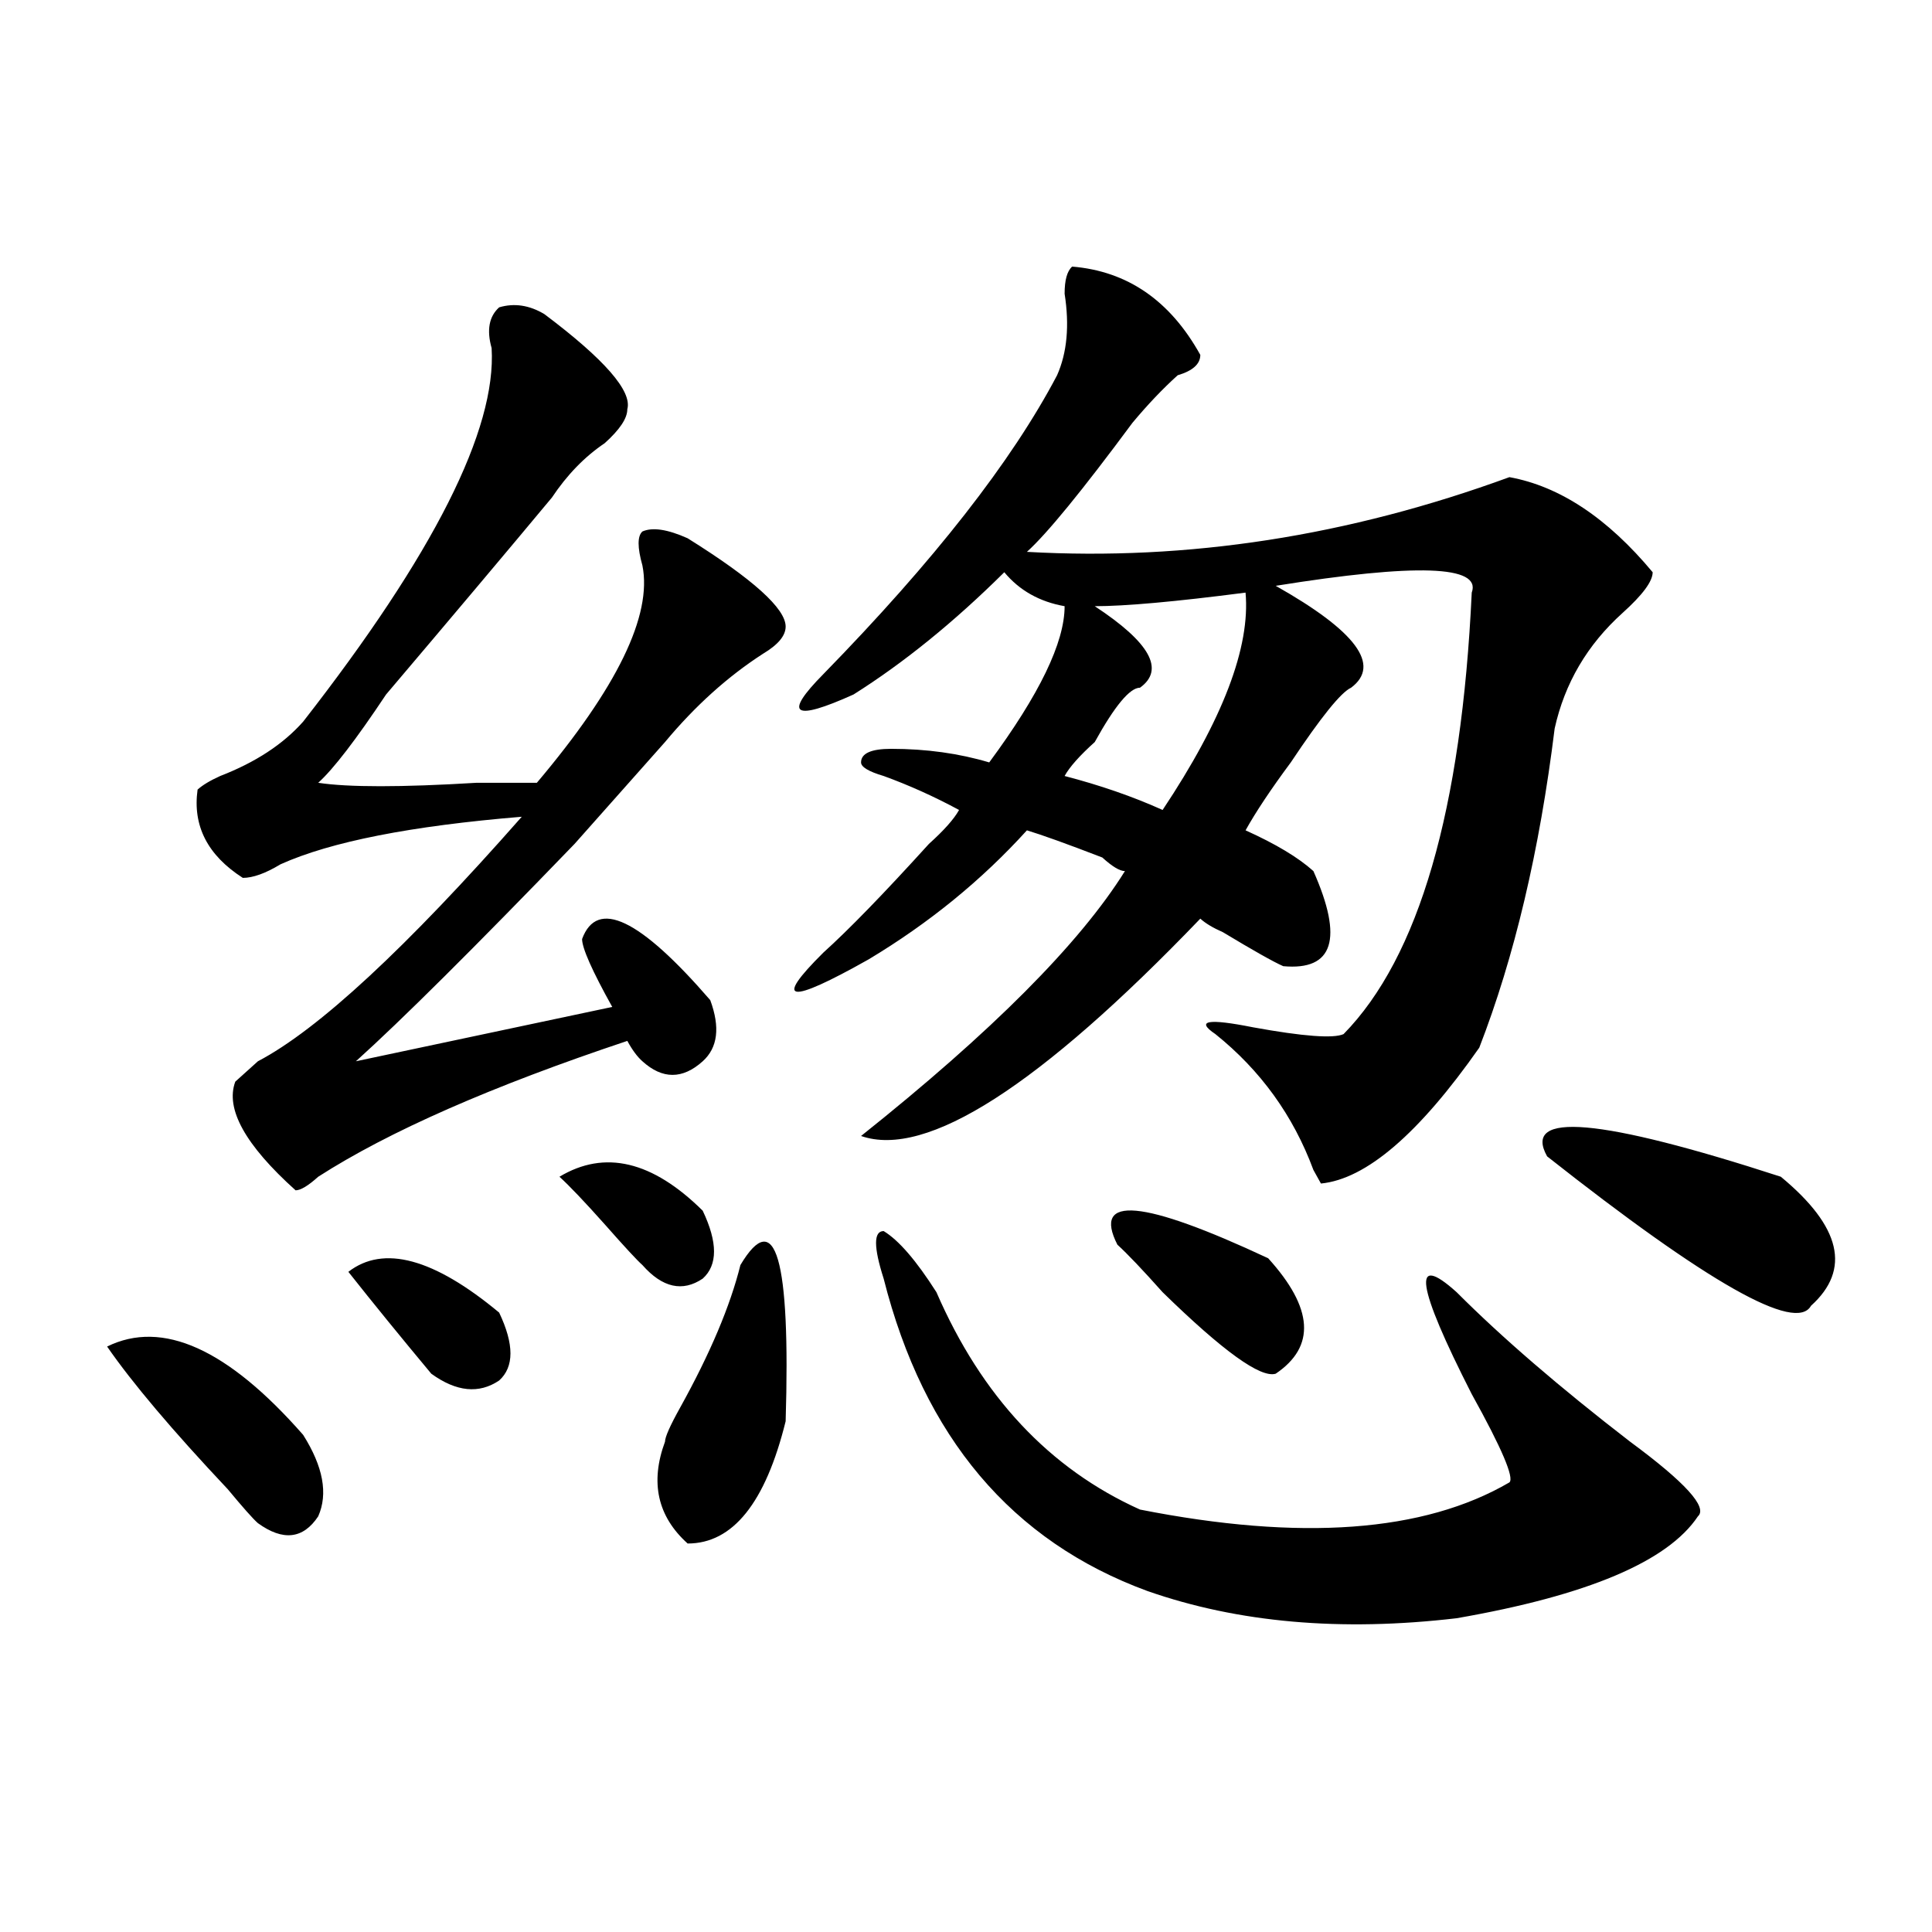 <?xml version="1.0" encoding="utf-8"?>
<!-- Generator: Adobe Illustrator 16.0.0, SVG Export Plug-In . SVG Version: 6.00 Build 0)  -->
<!DOCTYPE svg PUBLIC "-//W3C//DTD SVG 1.1//EN" "http://www.w3.org/Graphics/SVG/1.1/DTD/svg11.dtd">
<svg version="1.1" id="图层_1" xmlns="http://www.w3.org/2000/svg" xmlns:xlink="http://www.w3.org/1999/xlink" x="0px" y="0px"
	 width="1000px" height="1000px" viewBox="0 0 1000 1000" enable-background="new 0 0 1000 1000" xml:space="preserve">
<path d="M55.438,696.969c28.597-14.063,62.438,1.209,101.461,45.703c10.365,16.425,12.987,30.487,7.805,42.188
	c-7.805,11.756-18.231,12.909-31.219,3.516c-2.622-2.307-7.805-8.185-15.609-17.578C89.217,740.365,68.425,715.756,55.438,696.969z
	 M281.773,162.594c31.219,23.456,45.486,39.881,42.926,49.219c0,4.725-3.902,10.547-11.707,17.578
	c-10.427,7.031-19.512,16.425-27.316,28.125c-23.414,28.125-52.072,62.128-85.852,101.953
	c-15.609,23.456-27.316,38.672-35.121,45.703c15.609,2.362,42.926,2.362,81.949,0c15.609,0,25.975,0,31.219,0
	c41.584-49.219,59.815-86.682,54.633-112.5c-2.622-9.338-2.622-15.216,0-17.578c5.183-2.307,12.987-1.153,23.414,3.516
	c33.779,21.094,50.73,36.365,50.73,45.703c0,4.725-3.902,9.394-11.707,14.063c-18.231,11.756-35.121,26.972-50.73,45.703
	c-10.427,11.756-26.036,29.334-46.828,52.734c-52.072,53.943-89.754,91.406-113.168,112.5l132.68-28.125
	c-10.427-18.731-15.609-30.432-15.609-35.156c7.805-21.094,29.877-10.547,66.34,31.641c5.183,14.063,3.902,24.609-3.902,31.641
	c-10.427,9.394-20.854,9.394-31.219,0c-2.622-2.307-5.244-5.822-7.805-10.547c-70.242,23.456-123.595,46.912-159.996,70.313
	c-5.244,4.725-9.146,7.031-11.707,7.031c-26.036-23.4-36.463-42.188-31.219-56.25c2.561-2.307,6.463-5.822,11.707-10.547
	c31.219-16.369,76.705-58.557,136.582-126.563c-57.255,4.725-98.9,12.909-124.875,24.609c-7.805,4.725-14.329,7.031-19.512,7.031
	c-18.231-11.7-26.036-26.916-23.414-45.703c2.561-2.307,6.463-4.669,11.707-7.031c18.17-7.031,32.499-16.369,42.926-28.125
	c67.62-86.682,100.119-151.172,97.559-193.359c-2.622-9.338-1.342-16.369,3.902-21.094
	C266.164,156.771,273.969,157.925,281.773,162.594z M180.313,658.297c18.17-14.063,44.206-7.031,78.047,21.094
	c7.805,16.425,7.805,28.125,0,35.156c-10.427,7.031-22.134,5.878-35.121-3.516C207.629,692.3,193.3,674.722,180.313,658.297z
	 M289.578,609.078c23.414-14.063,48.108-8.185,74.145,17.578c7.805,16.425,7.805,28.125,0,35.156
	c-10.427,7.031-20.854,4.725-31.219-7.031c-2.622-2.307-9.146-9.338-19.512-21.094C302.565,621.987,294.761,613.803,289.578,609.078
	z M383.234,654.781c18.17-30.432,25.975-3.516,23.414,80.859c-10.427,42.188-27.316,63.281-50.73,63.281
	c-15.609-14.063-19.512-31.641-11.707-52.734c0-2.307,2.561-8.185,7.805-17.578C367.625,700.484,377.99,675.875,383.234,654.781z
	 M554.938,137.984c28.597,2.362,50.73,17.578,66.34,45.703c0,4.725-3.902,8.24-11.707,10.547
	c-7.805,7.031-15.609,15.271-23.414,24.609c-26.036,35.156-44.268,57.459-54.633,66.797c83.229,4.725,166.459-8.185,249.75-38.672
	c25.975,4.725,50.73,21.094,74.145,49.219c0,4.725-5.244,11.756-15.609,21.094c-18.231,16.425-29.938,36.365-35.121,59.766
	c-7.805,63.281-20.854,118.378-39.023,165.234c-31.219,44.55-58.535,68.006-81.949,70.313l-3.902-7.031
	c-10.427-28.125-27.316-51.525-50.73-70.313c-10.427-7.031-3.902-8.185,19.512-3.516c25.975,4.725,41.584,5.878,46.828,3.516
	c39.023-39.825,61.096-116.016,66.34-228.516c5.183-14.063-28.658-15.216-101.461-3.516c41.584,23.456,54.633,41.034,39.023,52.734
	c-5.244,2.362-15.609,15.271-31.219,38.672c-10.427,14.063-18.231,25.818-23.414,35.156c15.609,7.031,27.316,14.063,35.121,21.094
	c15.609,35.156,10.365,51.581-15.609,49.219c-5.244-2.307-15.609-8.185-31.219-17.578c-5.244-2.307-9.146-4.669-11.707-7.031
	c-83.291,86.737-141.826,124.256-175.605,112.5c67.62-53.888,113.168-99.591,136.582-137.109c-2.622,0-6.524-2.307-11.707-7.031
	c-18.231-7.031-31.219-11.7-39.023-14.063c-23.414,25.818-50.73,48.065-81.949,66.797c-41.646,23.456-49.45,22.303-23.414-3.516
	c12.987-11.7,31.219-30.432,54.633-56.25c7.805-7.031,12.987-12.854,15.609-17.578c-13.049-7.031-26.036-12.854-39.023-17.578
	c-7.805-2.307-11.707-4.669-11.707-7.031c0-4.669,5.183-7.031,15.609-7.031c18.17,0,35.121,2.362,50.73,7.031
	c25.975-35.156,39.023-62.072,39.023-80.859c-13.049-2.307-23.414-8.185-31.219-17.578c-26.036,25.818-52.072,46.912-78.047,63.281
	c-31.219,14.063-36.463,10.547-15.609-10.547c57.193-58.557,97.559-110.138,120.973-154.688c5.183-11.7,6.463-25.763,3.902-42.188
	C551.035,145.016,552.315,140.347,554.938,137.984z M457.379,661.813c-5.244-16.369-5.244-24.609,0-24.609
	c7.805,4.725,16.89,15.271,27.316,31.641c23.414,53.943,58.535,91.406,105.363,112.5c83.229,16.425,146.947,11.756,191.215-14.063
	c2.561-2.307-3.902-17.578-19.512-45.703c-28.658-56.25-31.219-73.828-7.805-52.734c23.414,23.456,53.291,49.219,89.754,77.344
	c28.597,21.094,40.304,34.003,35.121,38.672c-15.609,23.4-57.255,40.979-124.875,52.734c-59.877,7.031-113.168,2.307-159.996-14.063
	C523.719,797.769,478.171,743.881,457.379,661.813z M644.691,306.734c-36.463,4.725-62.438,7.031-78.047,7.031
	c28.597,18.787,36.401,32.85,23.414,42.188c-5.244,0-13.049,9.394-23.414,28.125c-7.805,7.031-13.049,12.909-15.609,17.578
	c18.17,4.725,35.121,10.547,50.73,17.578C632.984,372.378,647.252,334.859,644.691,306.734z M578.352,644.234
	c-13.049-25.763,12.987-23.4,78.047,7.031c23.414,25.818,24.694,45.703,3.902,59.766c-7.805,2.362-27.316-11.7-58.535-42.188
	C591.339,657.144,583.534,648.959,578.352,644.234z M800.785,598.531c-13.049-23.4,27.316-19.885,120.973,10.547
	c31.219,25.818,36.401,48.065,15.609,66.797C929.563,689.938,884.015,664.175,800.785,598.531z"/>
</svg>
